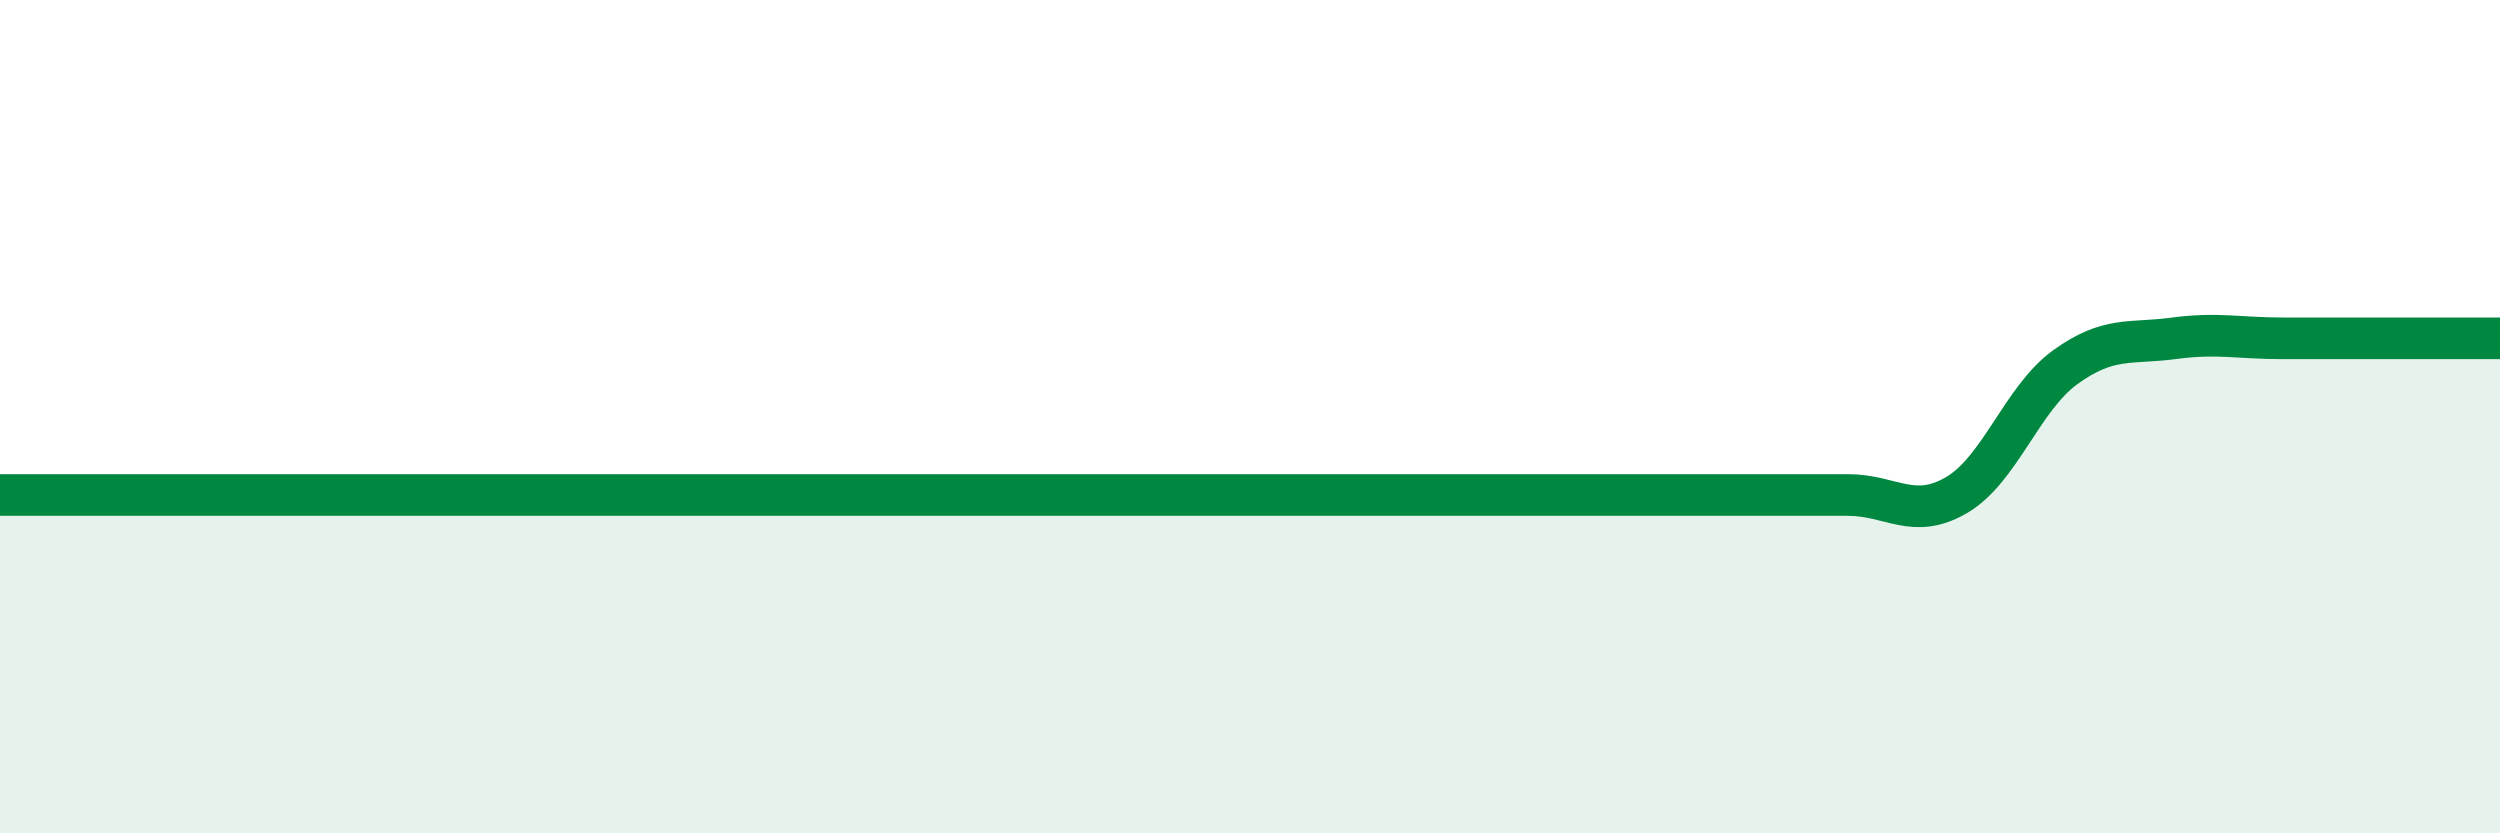 
    <svg width="60" height="20" viewBox="0 0 60 20" xmlns="http://www.w3.org/2000/svg">
      <path
        d="M 0,11.88 C 0.52,11.88 1.57,11.88 2.61,11.88 C 3.65,11.88 4.18,11.88 5.22,11.88 C 6.26,11.88 6.79,11.88 7.83,11.88 C 8.87,11.88 9.39,11.88 10.43,11.88 C 11.47,11.88 12,11.88 13.04,11.88 C 14.08,11.88 14.61,11.88 15.65,11.88 C 16.69,11.88 17.22,11.88 18.26,11.88 C 19.3,11.88 19.83,11.88 20.87,11.88 C 21.91,11.88 21.91,11.88 23.48,11.88 C 25.05,11.88 27.14,11.88 28.7,11.88 C 30.26,11.88 30.26,11.88 31.3,11.88 C 32.34,11.88 32.87,11.88 33.91,11.88 C 34.95,11.88 35.48,11.88 36.52,11.88 C 37.56,11.88 38.09,11.88 39.13,11.88 C 40.17,11.88 40.7,11.88 41.74,11.88 C 42.78,11.88 43.31,11.88 44.35,11.88 C 45.39,11.88 45.92,12.49 46.96,11.88 C 48,11.27 48.53,9.56 49.57,8.81 C 50.61,8.06 51.13,8.26 52.17,8.12 C 53.21,7.98 53.74,8.12 54.78,8.12 C 55.82,8.12 56.35,8.12 57.39,8.12 C 58.43,8.12 59.48,8.12 60,8.12L60 20L0 20Z"
        fill="#008740"
        opacity="0.1"
        stroke-linecap="round"
        stroke-linejoin="round"
      />
      <path
        d="M 0,11.88 C 0.52,11.88 1.57,11.88 2.61,11.88 C 3.65,11.88 4.18,11.88 5.22,11.88 C 6.26,11.88 6.79,11.88 7.83,11.88 C 8.87,11.88 9.39,11.88 10.43,11.88 C 11.47,11.88 12,11.88 13.04,11.88 C 14.08,11.88 14.61,11.88 15.65,11.88 C 16.69,11.88 17.22,11.88 18.26,11.88 C 19.3,11.88 19.83,11.88 20.87,11.88 C 21.91,11.88 21.91,11.88 23.48,11.88 C 25.05,11.88 27.14,11.88 28.7,11.88 C 30.26,11.88 30.26,11.88 31.3,11.88 C 32.34,11.88 32.87,11.88 33.91,11.88 C 34.95,11.88 35.48,11.88 36.52,11.88 C 37.56,11.88 38.09,11.88 39.13,11.88 C 40.17,11.88 40.7,11.88 41.74,11.88 C 42.78,11.88 43.31,11.88 44.35,11.88 C 45.39,11.88 45.92,12.49 46.96,11.88 C 48,11.27 48.53,9.56 49.57,8.81 C 50.61,8.06 51.13,8.26 52.17,8.12 C 53.21,7.98 53.74,8.12 54.78,8.12 C 55.82,8.12 56.35,8.12 57.39,8.12 C 58.43,8.12 59.48,8.12 60,8.12"
        stroke="#008740"
        stroke-width="1"
        fill="none"
        stroke-linecap="round"
        stroke-linejoin="round"
      />
    </svg>
  